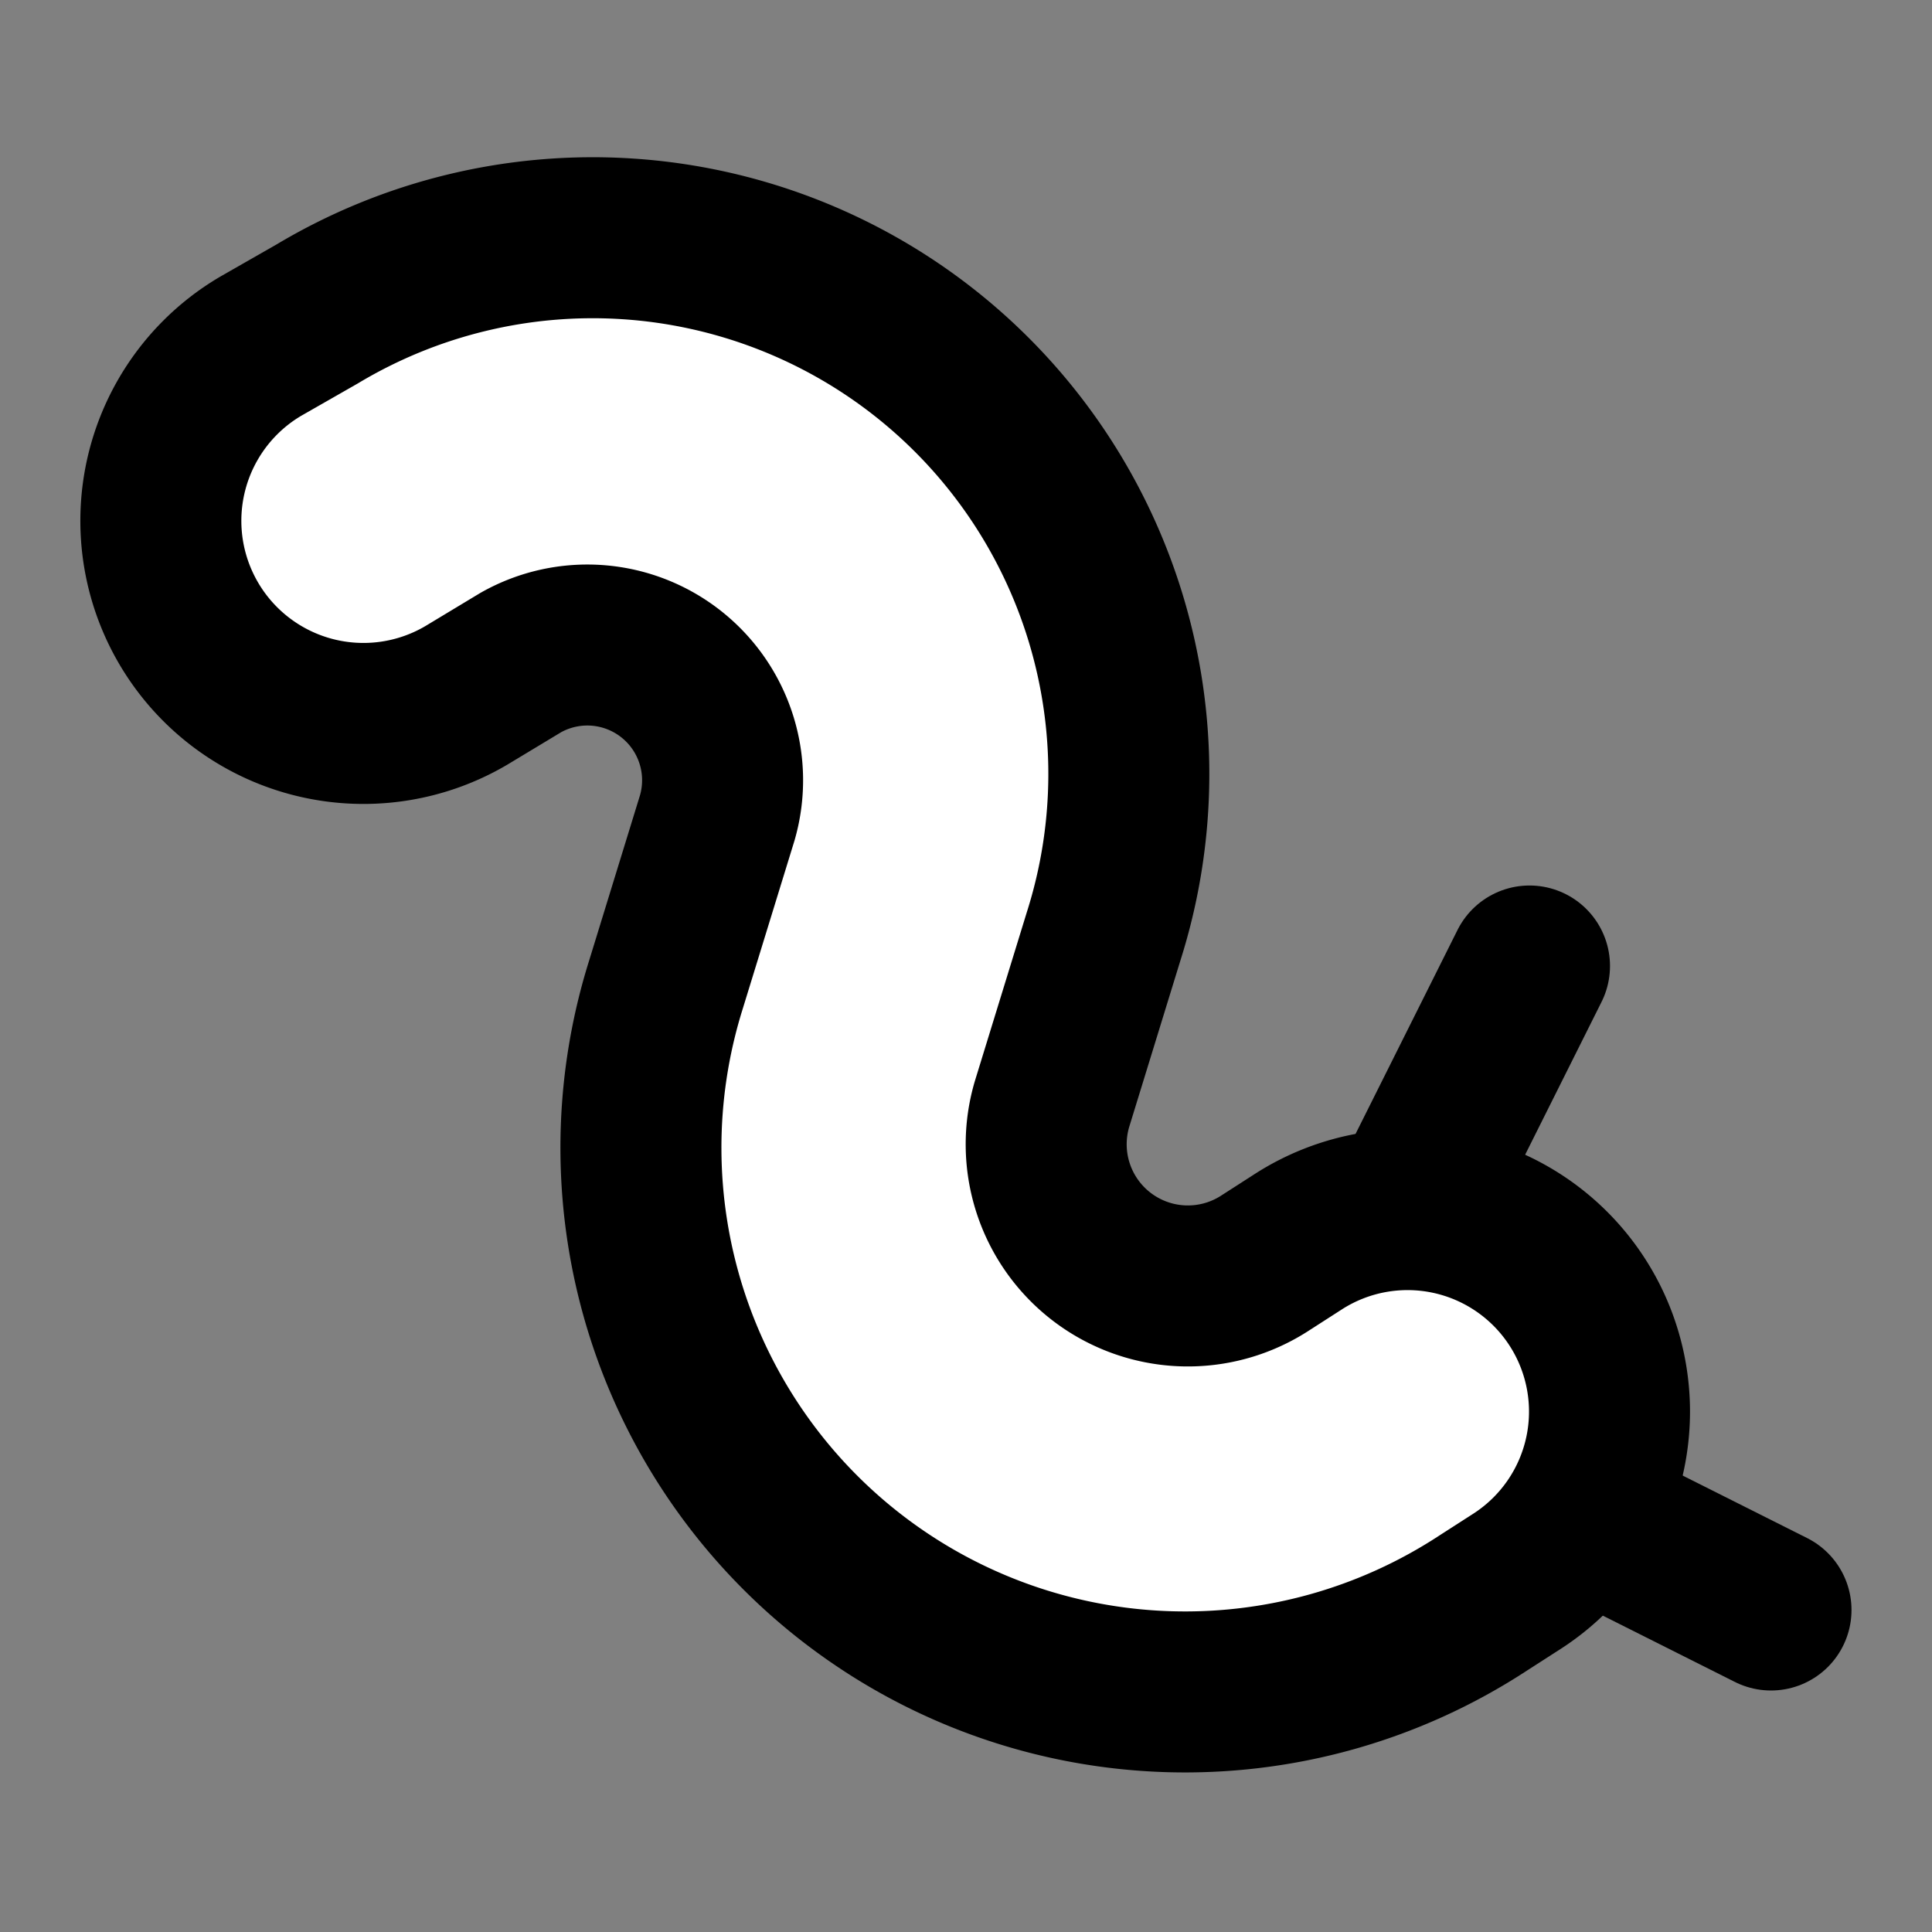 <svg xmlns="http://www.w3.org/2000/svg" width="24" height="24" viewBox="0 0 24 24" fill="#fff" stroke="currentColor" stroke-width="2" stroke-linecap="round" stroke-linejoin="round" class="lucide lucide-icon"><rect x="0" y="0" width="24" height="24" fill="#808080" stroke="none"/><style>
        @media screen and (prefers-color-scheme: light) {
          svg { fill: transparent !important; }
        }
        @media screen and (prefers-color-scheme: dark) {
          svg { stroke: #fff; fill: transparent !important; }
        }
      </style><path d="m19 12-1.5 3"></path><path d="M19.63 18.81 22 20"></path><path d="M6.47 8.23a1.68 1.68 0 0 1 2.44 1.93l-.64 2.08a6.76 6.76 0 0 0 10.16 7.67l.42-.27a1 1 0 1 0-2.73-4.21l-.42.27a1.76 1.76 0 0 1-2.63-1.99l.64-2.08A6.66 6.66 0 0 0 3.94 3.9l-.7.4a1 1 0 1 0 2.55 4.34z"></path></svg>